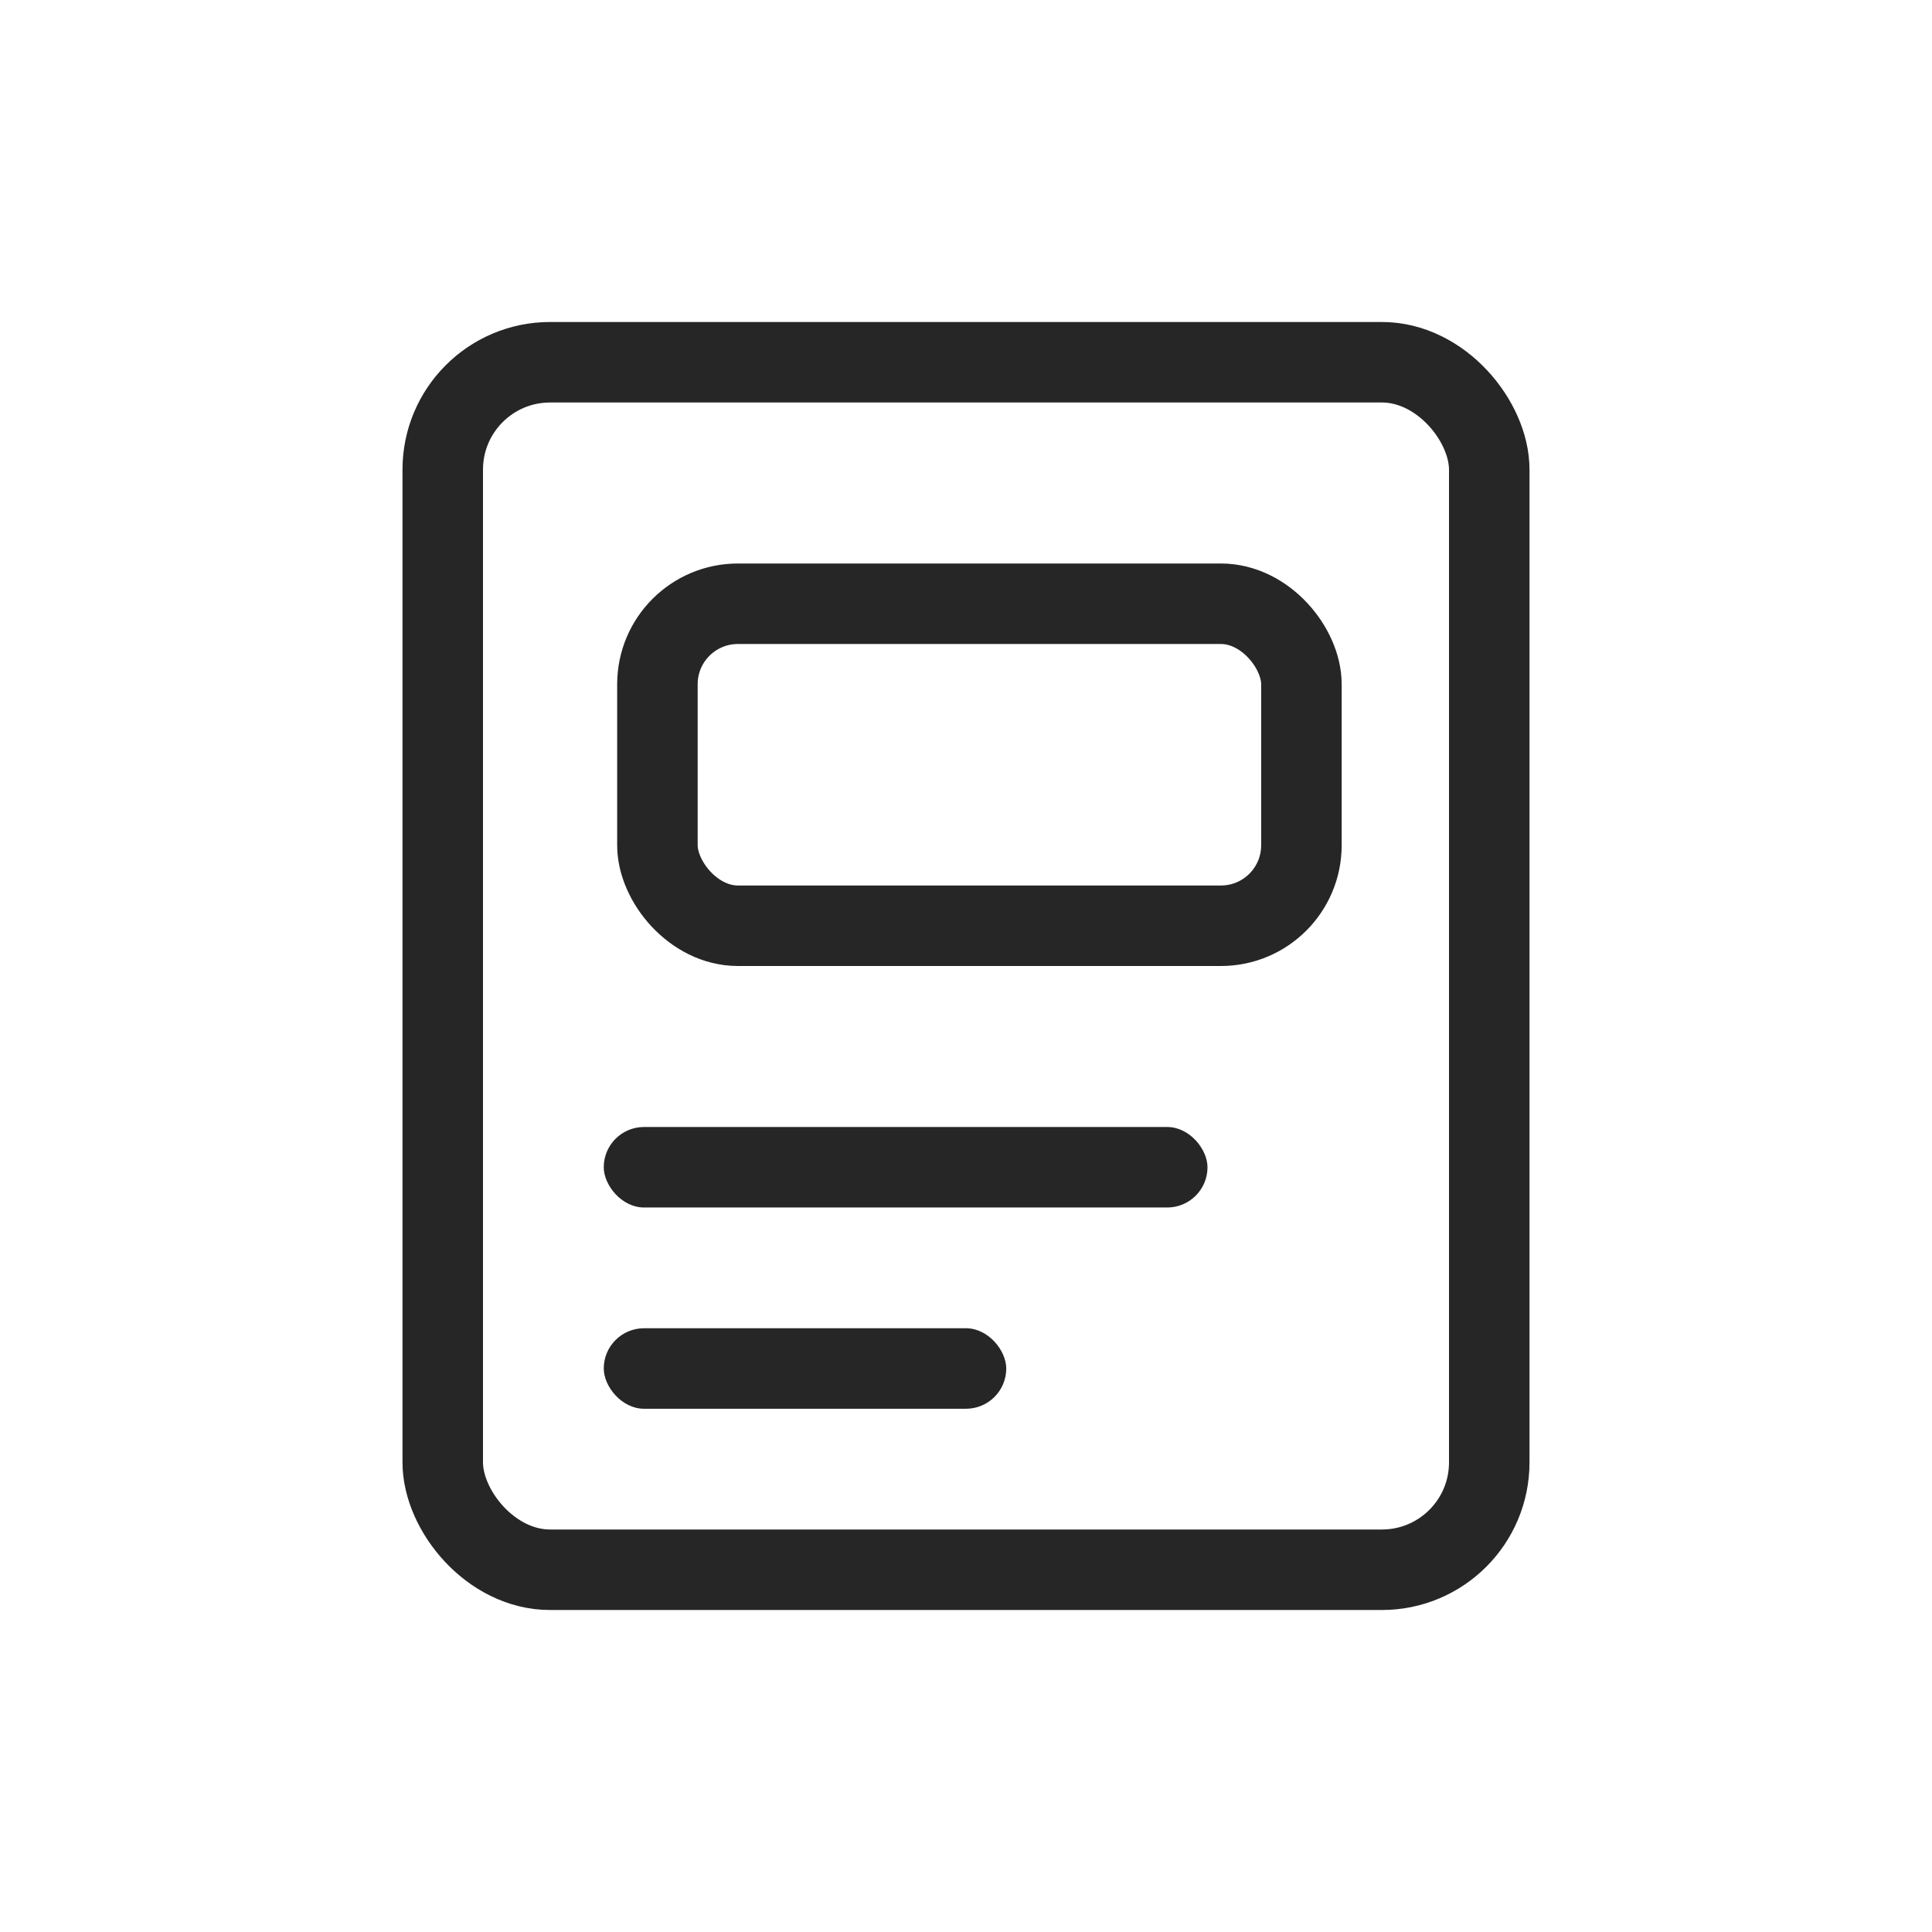 <?xml version="1.0" encoding="UTF-8"?>
<svg width="72px" height="72px" viewBox="0 0 72 72" version="1.1" xmlns="http://www.w3.org/2000/svg" xmlns:xlink="http://www.w3.org/1999/xlink">
    <title>编组 28</title>
    <g id="页面-1" stroke="none" stroke-width="1" fill="none" fill-rule="evenodd">
        <g id="h5适配" transform="translate(-419, -3226)">
            <g id="编组-28" transform="translate(419, 3226)">
                <rect id="矩形备份-15" fill="#8D8D8D" opacity="0" x="0" y="0" width="72" height="72"></rect>
                <rect id="矩形备份-15" fill="#8D8D8D" opacity="0" x="6" y="6" width="60" height="60"></rect>
                <rect id="矩形备份-59" stroke="#262626" stroke-width="3" x="16.5" y="13.5" width="39" height="45" rx="4"></rect>
                <rect id="矩形备份-62" stroke="#262626" stroke-width="3" x="24.5" y="22.5" width="24" height="12" rx="3"></rect>
                <rect id="矩形备份-60" fill="#262626" x="22.5" y="42" width="22.5" height="3" rx="1.5"></rect>
                <rect id="矩形备份-61" fill="#262626" x="22.5" y="49.5" width="15" height="3" rx="1.5"></rect>
            </g>
        </g>
    </g>
</svg>